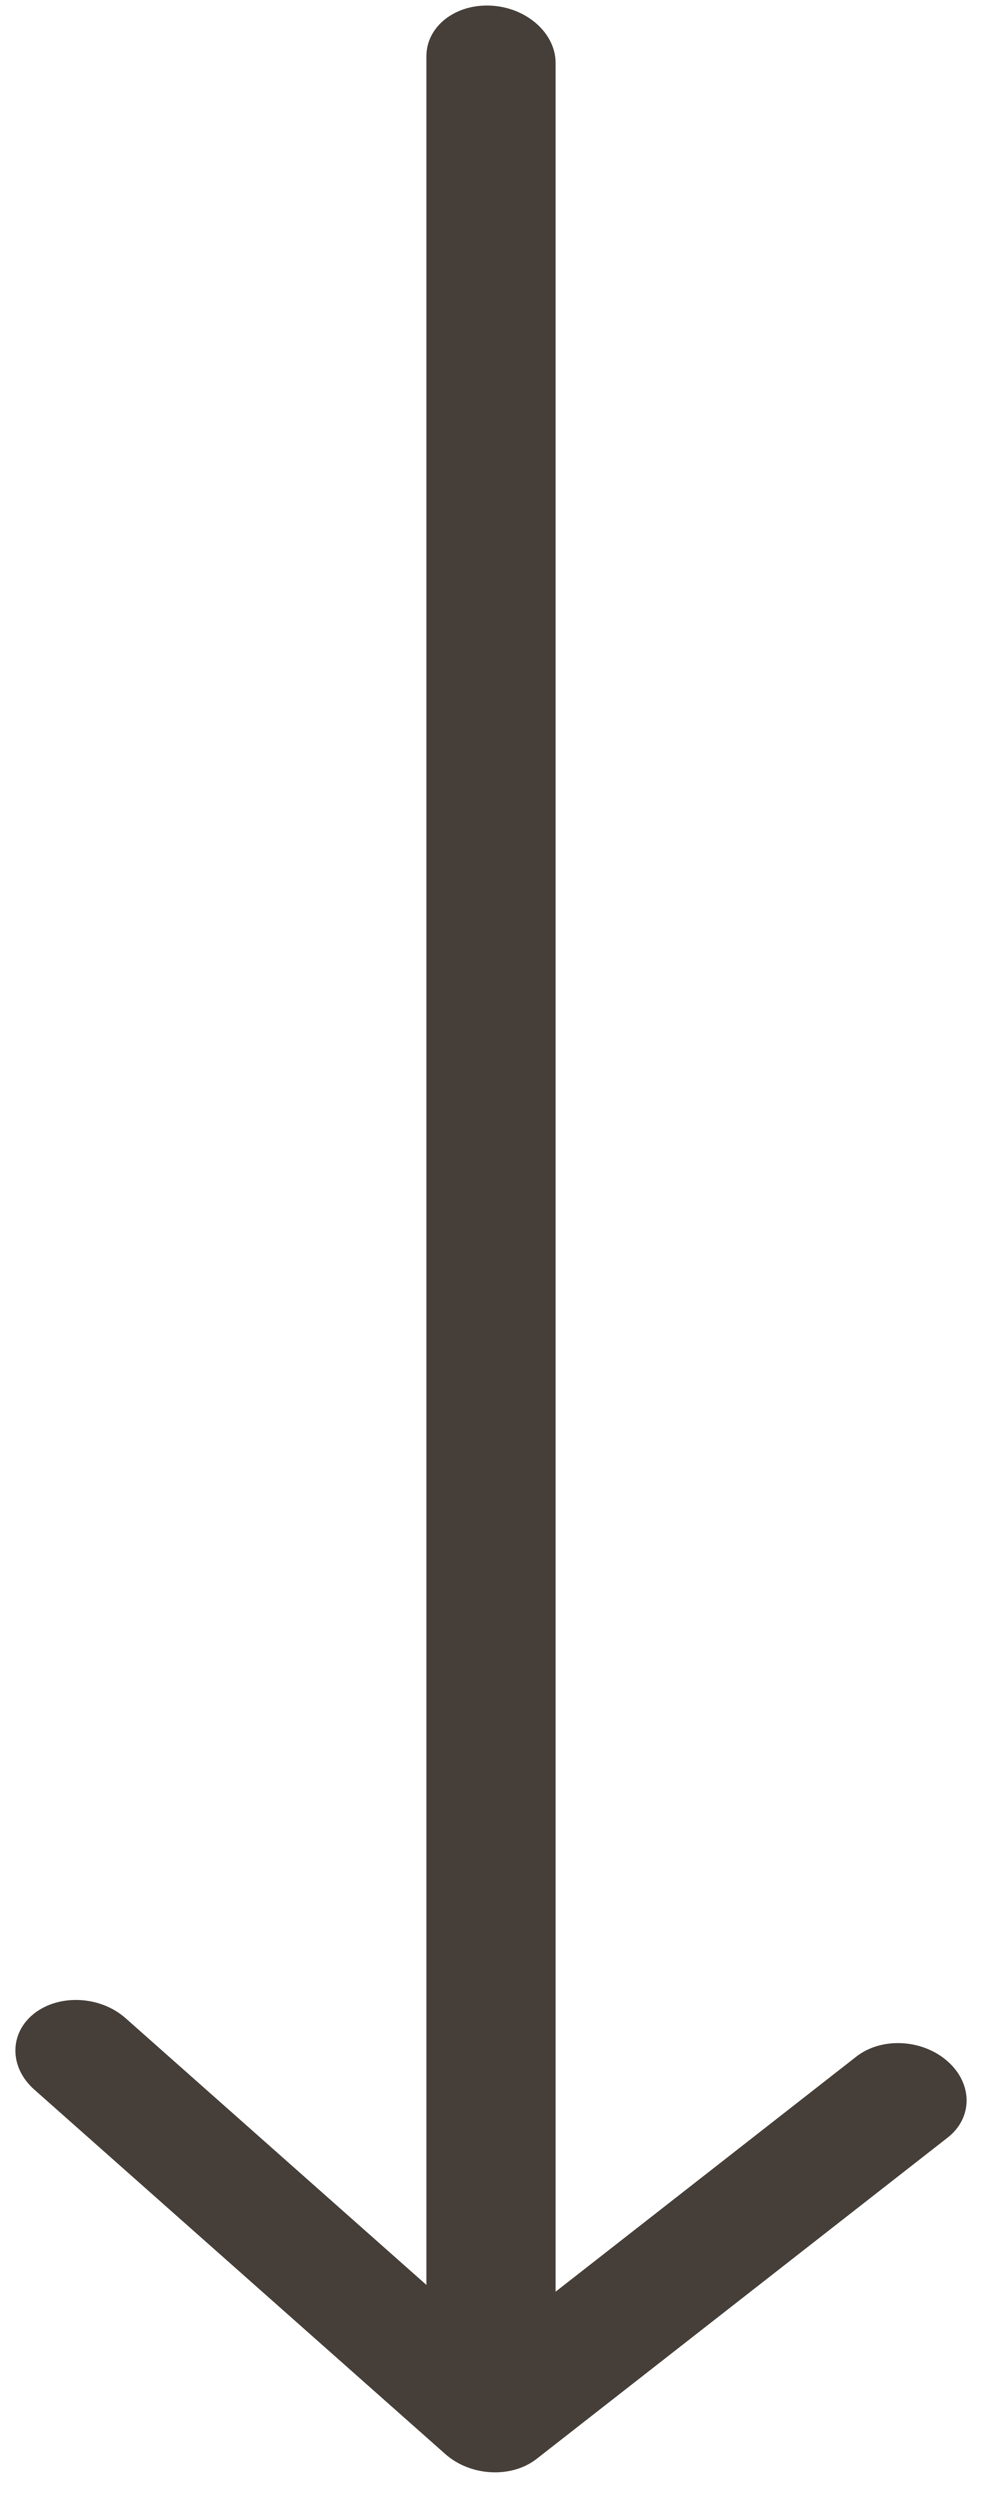 <svg width="25" height="63" viewBox="0 0 25 63" fill="none" xmlns="http://www.w3.org/2000/svg">
<path d="M10.746 1.415C10.746 0.665 11.475 0.095 12.374 0.142C13.273 0.189 14.002 0.836 14.002 1.585L10.746 1.415ZM13.525 61.963C12.889 62.46 11.859 62.406 11.223 61.843L0.864 52.658C0.229 52.095 0.229 51.235 0.864 50.738C1.5 50.242 2.531 50.296 3.166 50.859L12.374 59.023L21.581 51.826C22.217 51.329 23.248 51.383 23.883 51.947C24.519 52.51 24.519 53.37 23.883 53.867L13.525 61.963ZM14.002 1.585L14.002 61.028L10.746 60.857L10.746 1.415L14.002 1.585Z" fill="#463F39"/>
</svg>
